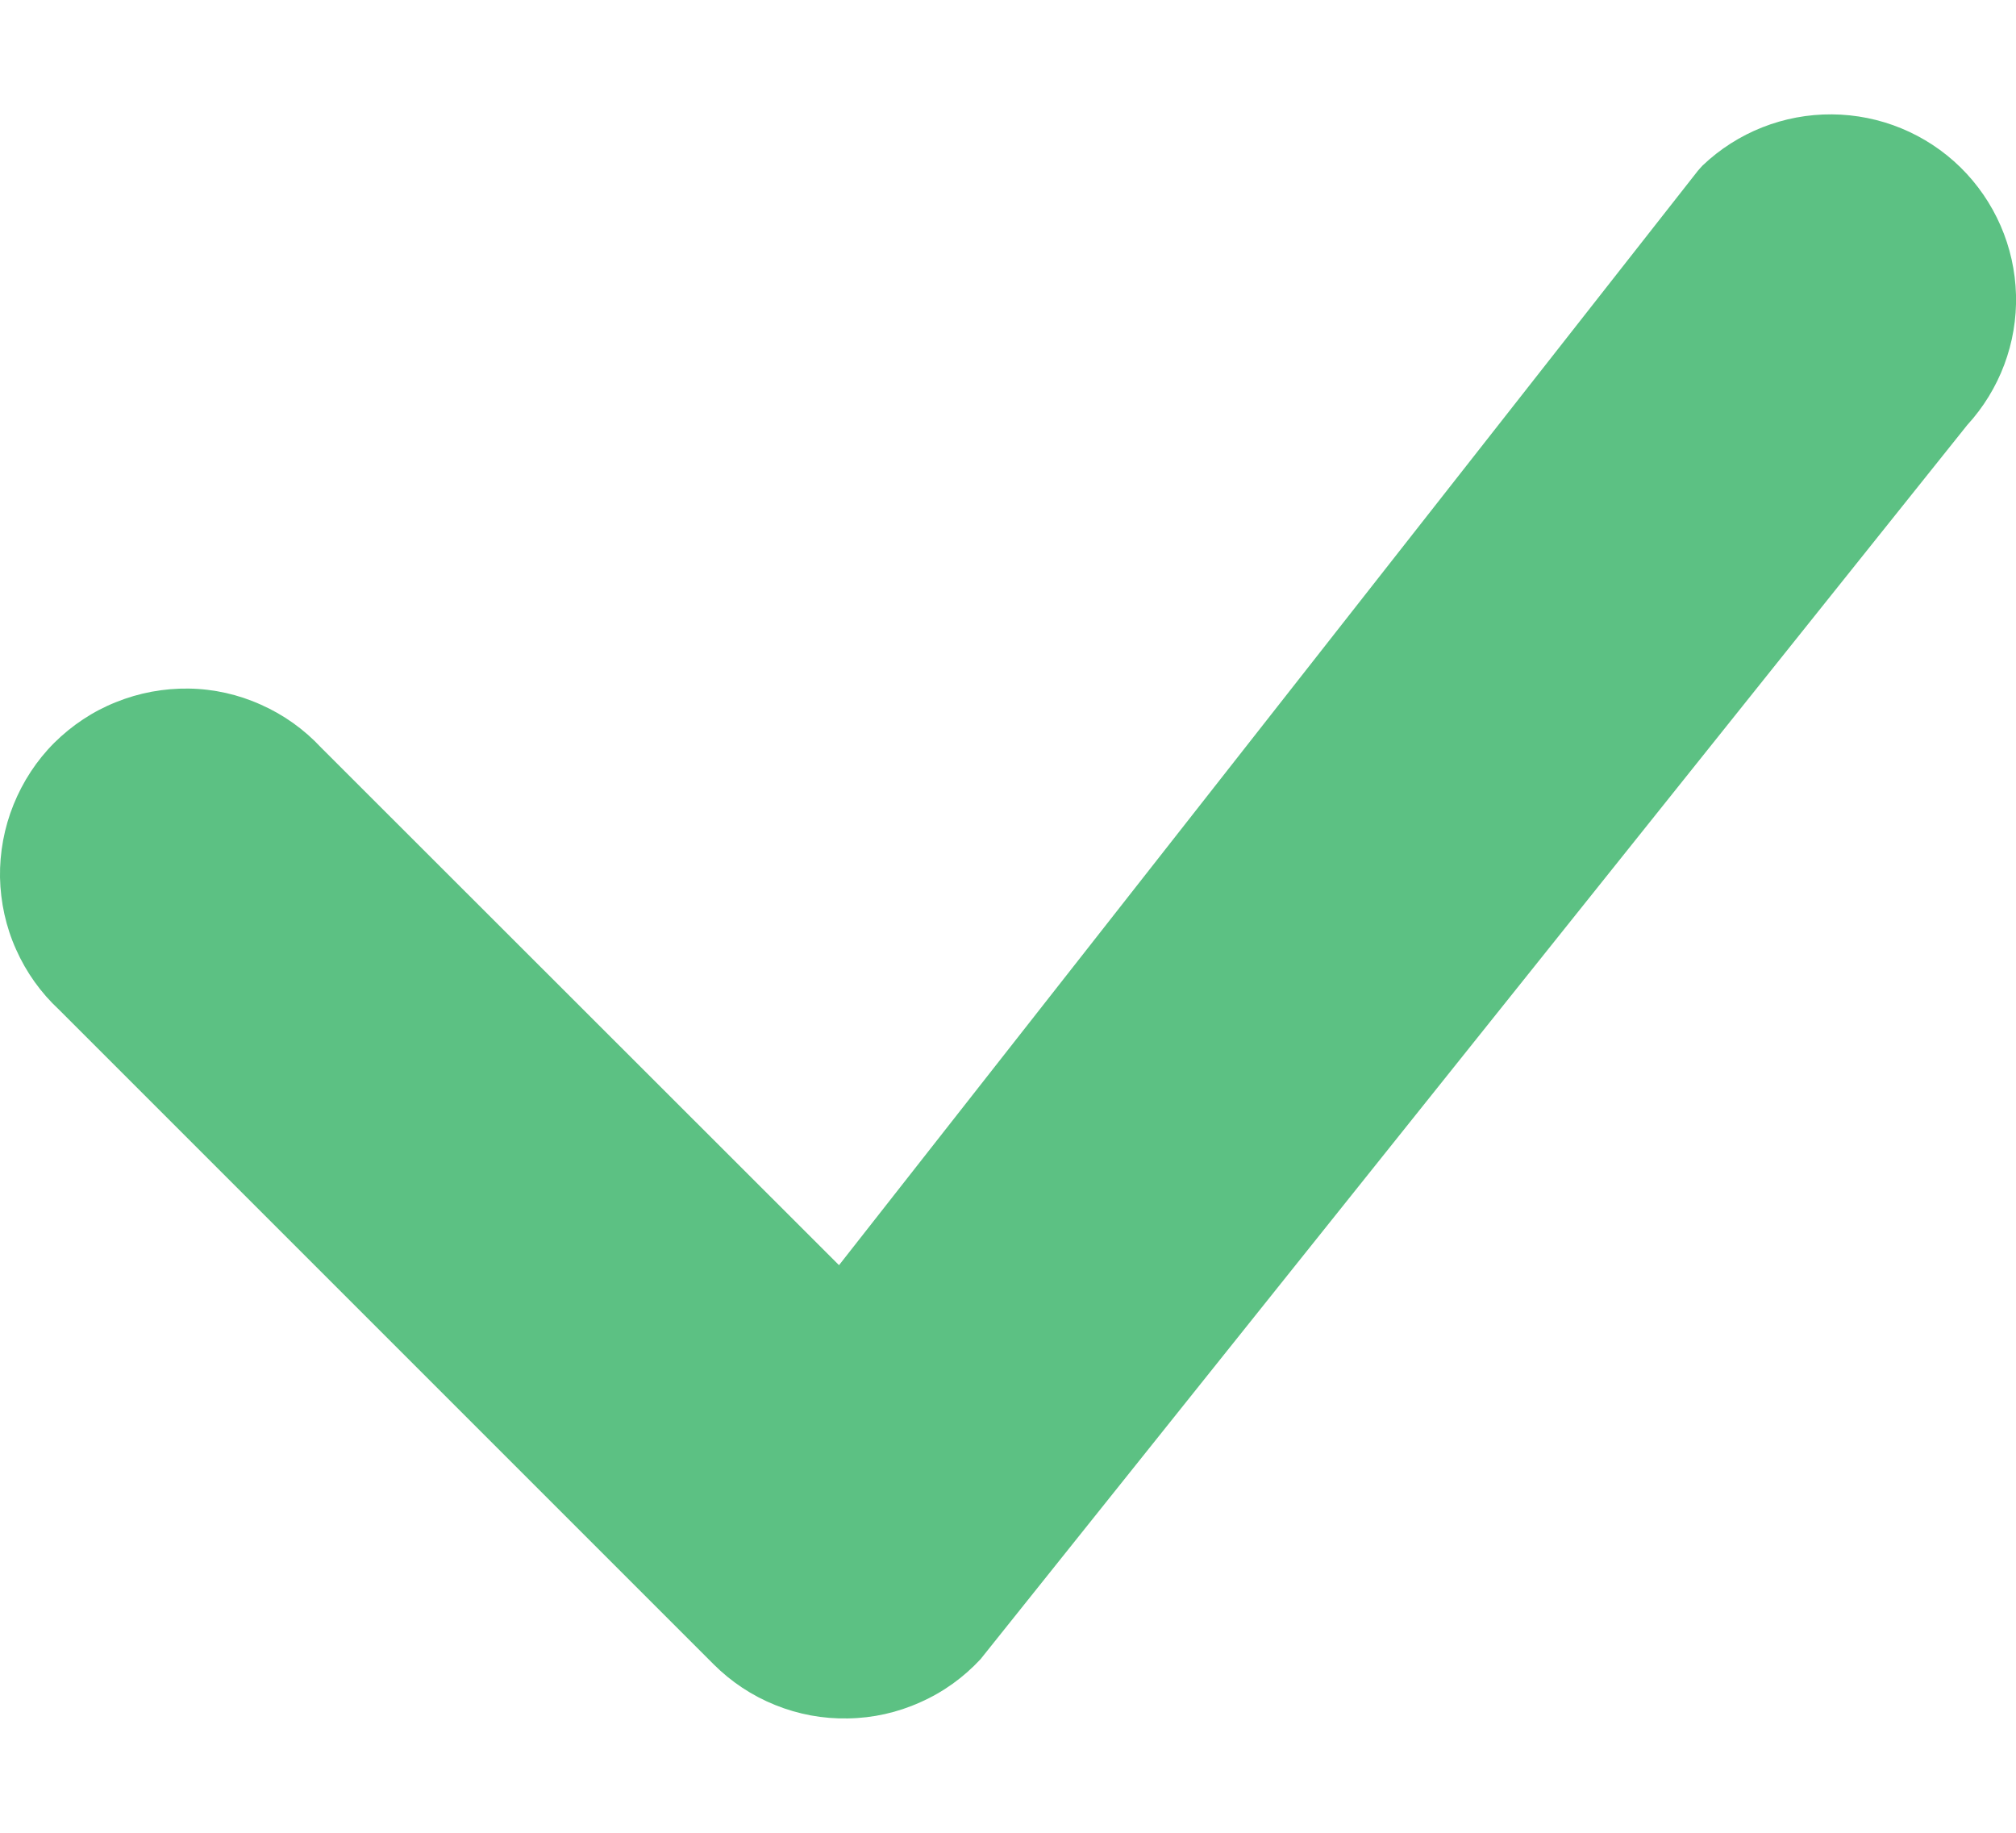 <svg width="11" height="10" viewBox="0 0 11 10" fill="none" xmlns="http://www.w3.org/2000/svg">
<path d="M9.29 0.903C9.48 0.722 9.733 0.622 9.996 0.624C10.258 0.626 10.509 0.729 10.697 0.913C10.884 1.097 10.993 1.346 11 1.609C11.007 1.871 10.911 2.126 10.734 2.319L5.35 9.053C5.257 9.153 5.146 9.233 5.021 9.288C4.897 9.344 4.763 9.374 4.627 9.376C4.491 9.379 4.356 9.354 4.23 9.303C4.103 9.252 3.989 9.176 3.893 9.08L0.322 5.509C0.223 5.417 0.143 5.305 0.088 5.181C0.032 5.057 0.003 4.923 0 4.787C-0.002 4.651 0.023 4.516 0.074 4.39C0.125 4.264 0.2 4.149 0.296 4.053C0.393 3.957 0.507 3.881 0.633 3.831C0.759 3.78 0.894 3.755 1.03 3.757C1.166 3.759 1.3 3.789 1.424 3.845C1.548 3.9 1.66 3.98 1.752 4.079L4.578 6.903L9.264 0.932C9.273 0.922 9.281 0.912 9.29 0.903Z" fill="#5CC183"/>
</svg>
